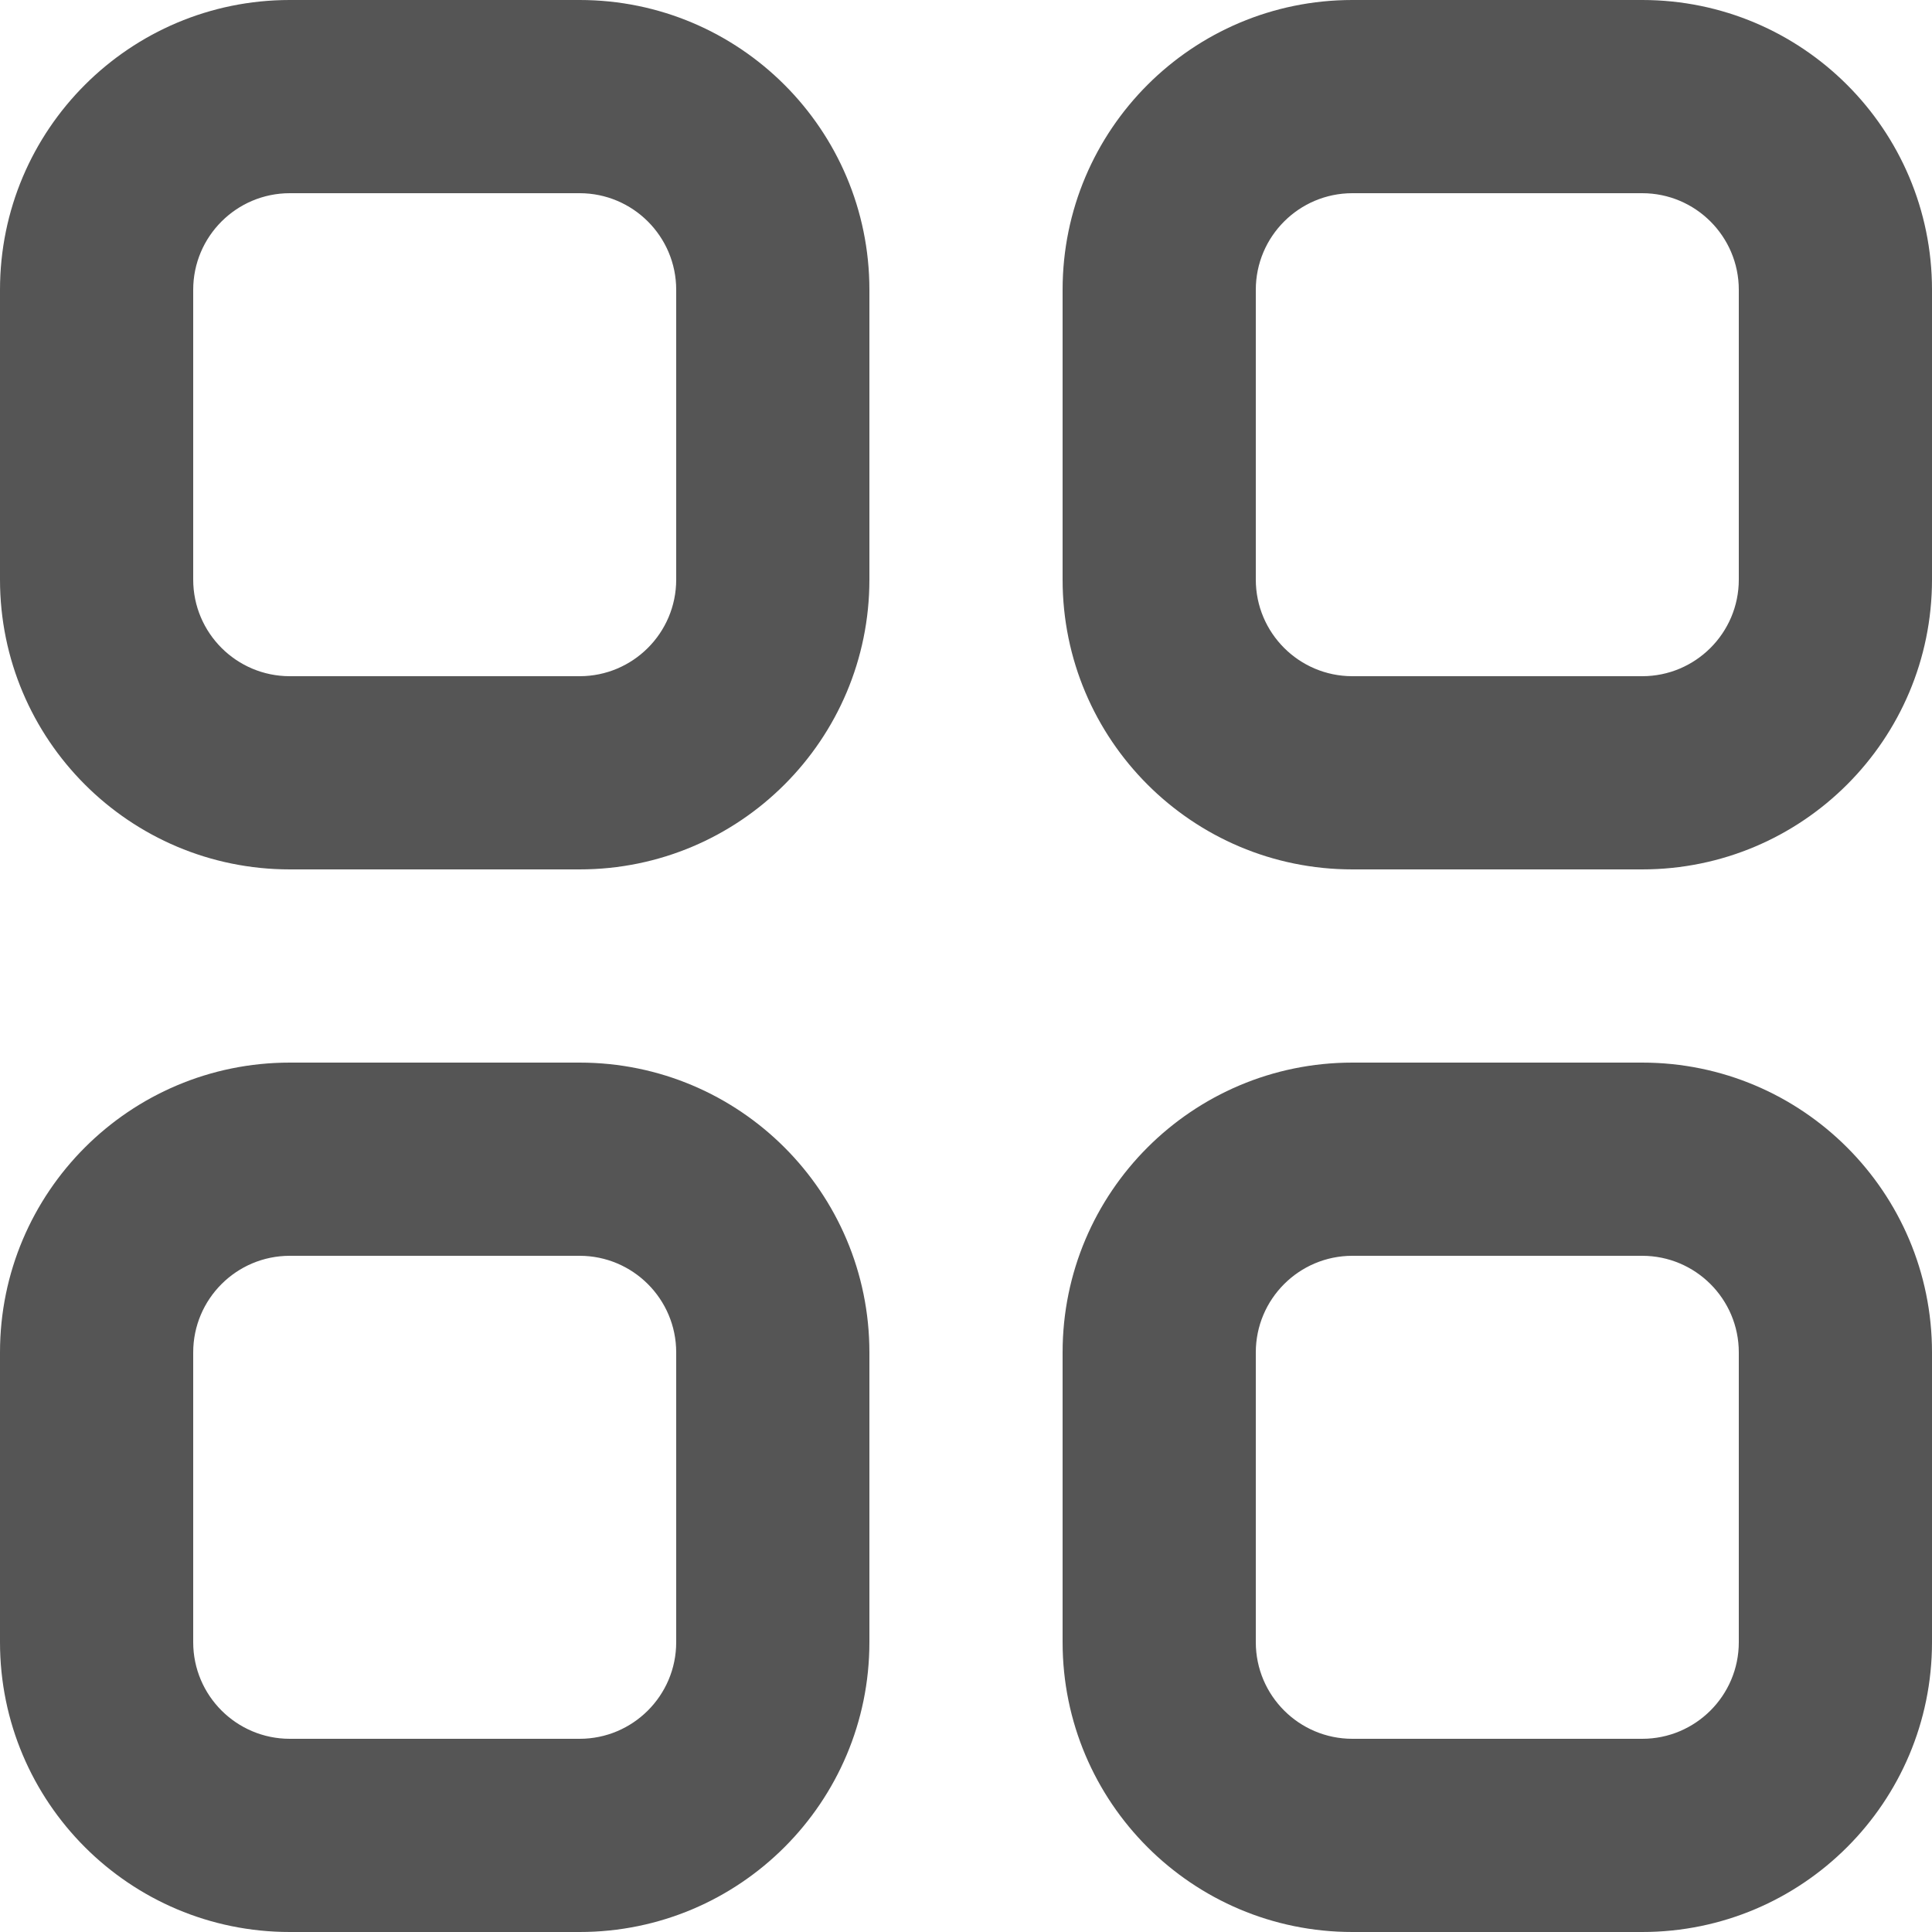 <svg width="20" height="20" viewBox="0 0 20 20" fill="none" xmlns="http://www.w3.org/2000/svg">
<rect width="20" height="20" fill="white"/>
<g clip-path="url(#clip0_0_1)">
<path fill-rule="evenodd" clip-rule="evenodd" d="M11 3C11 1.343 12.343 0 14 0H17C18.657 0 20 1.343 20 3V6C20 7.657 18.657 9 17 9H14C12.343 9 11 7.657 11 6V3ZM14 2C13.448 2 13 2.448 13 3V6C13 6.552 13.448 7 14 7H17C17.552 7 18 6.552 18 6V3C18 2.448 17.552 2 17 2H14Z" fill="#555555"/>
<path fill-rule="evenodd" clip-rule="evenodd" d="M0 3C0 1.343 1.343 0 3 0H6C7.657 0 9 1.343 9 3V6C9 7.657 7.657 9 6 9H3C1.343 9 0 7.657 0 6V3ZM3 2C2.448 2 2 2.448 2 3V6C2 6.552 2.448 7 3 7H6C6.552 7 7 6.552 7 6V3C7 2.448 6.552 2 6 2H3Z" fill="#555555"/>
<path fill-rule="evenodd" clip-rule="evenodd" d="M0 14C0 12.343 1.343 11 3 11H6C7.657 11 9 12.343 9 14V17C9 18.657 7.657 20 6 20H3C1.343 20 0 18.657 0 17V14ZM3 13C2.448 13 2 13.448 2 14V17C2 17.552 2.448 18 3 18H6C6.552 18 7 17.552 7 17V14C7 13.448 6.552 13 6 13H3Z" fill="#555555"/>
<path fill-rule="evenodd" clip-rule="evenodd" d="M14 11C12.343 11 11 12.343 11 14V17C11 18.657 12.343 20 14 20H17C18.657 20 20 18.657 20 17V14C20 12.343 18.657 11 17 11H14ZM13 14C13 13.448 13.448 13 14 13H17C17.552 13 18 13.448 18 14V17C18 17.552 17.552 18 17 18H14C13.448 18 13 17.552 13 17V14Z" fill="#555555"/>
</g>
<defs>
<clipPath id="clip0_0_1">
<rect width="20" height="20" fill="white"/>
</clipPath>
</defs>
</svg>
